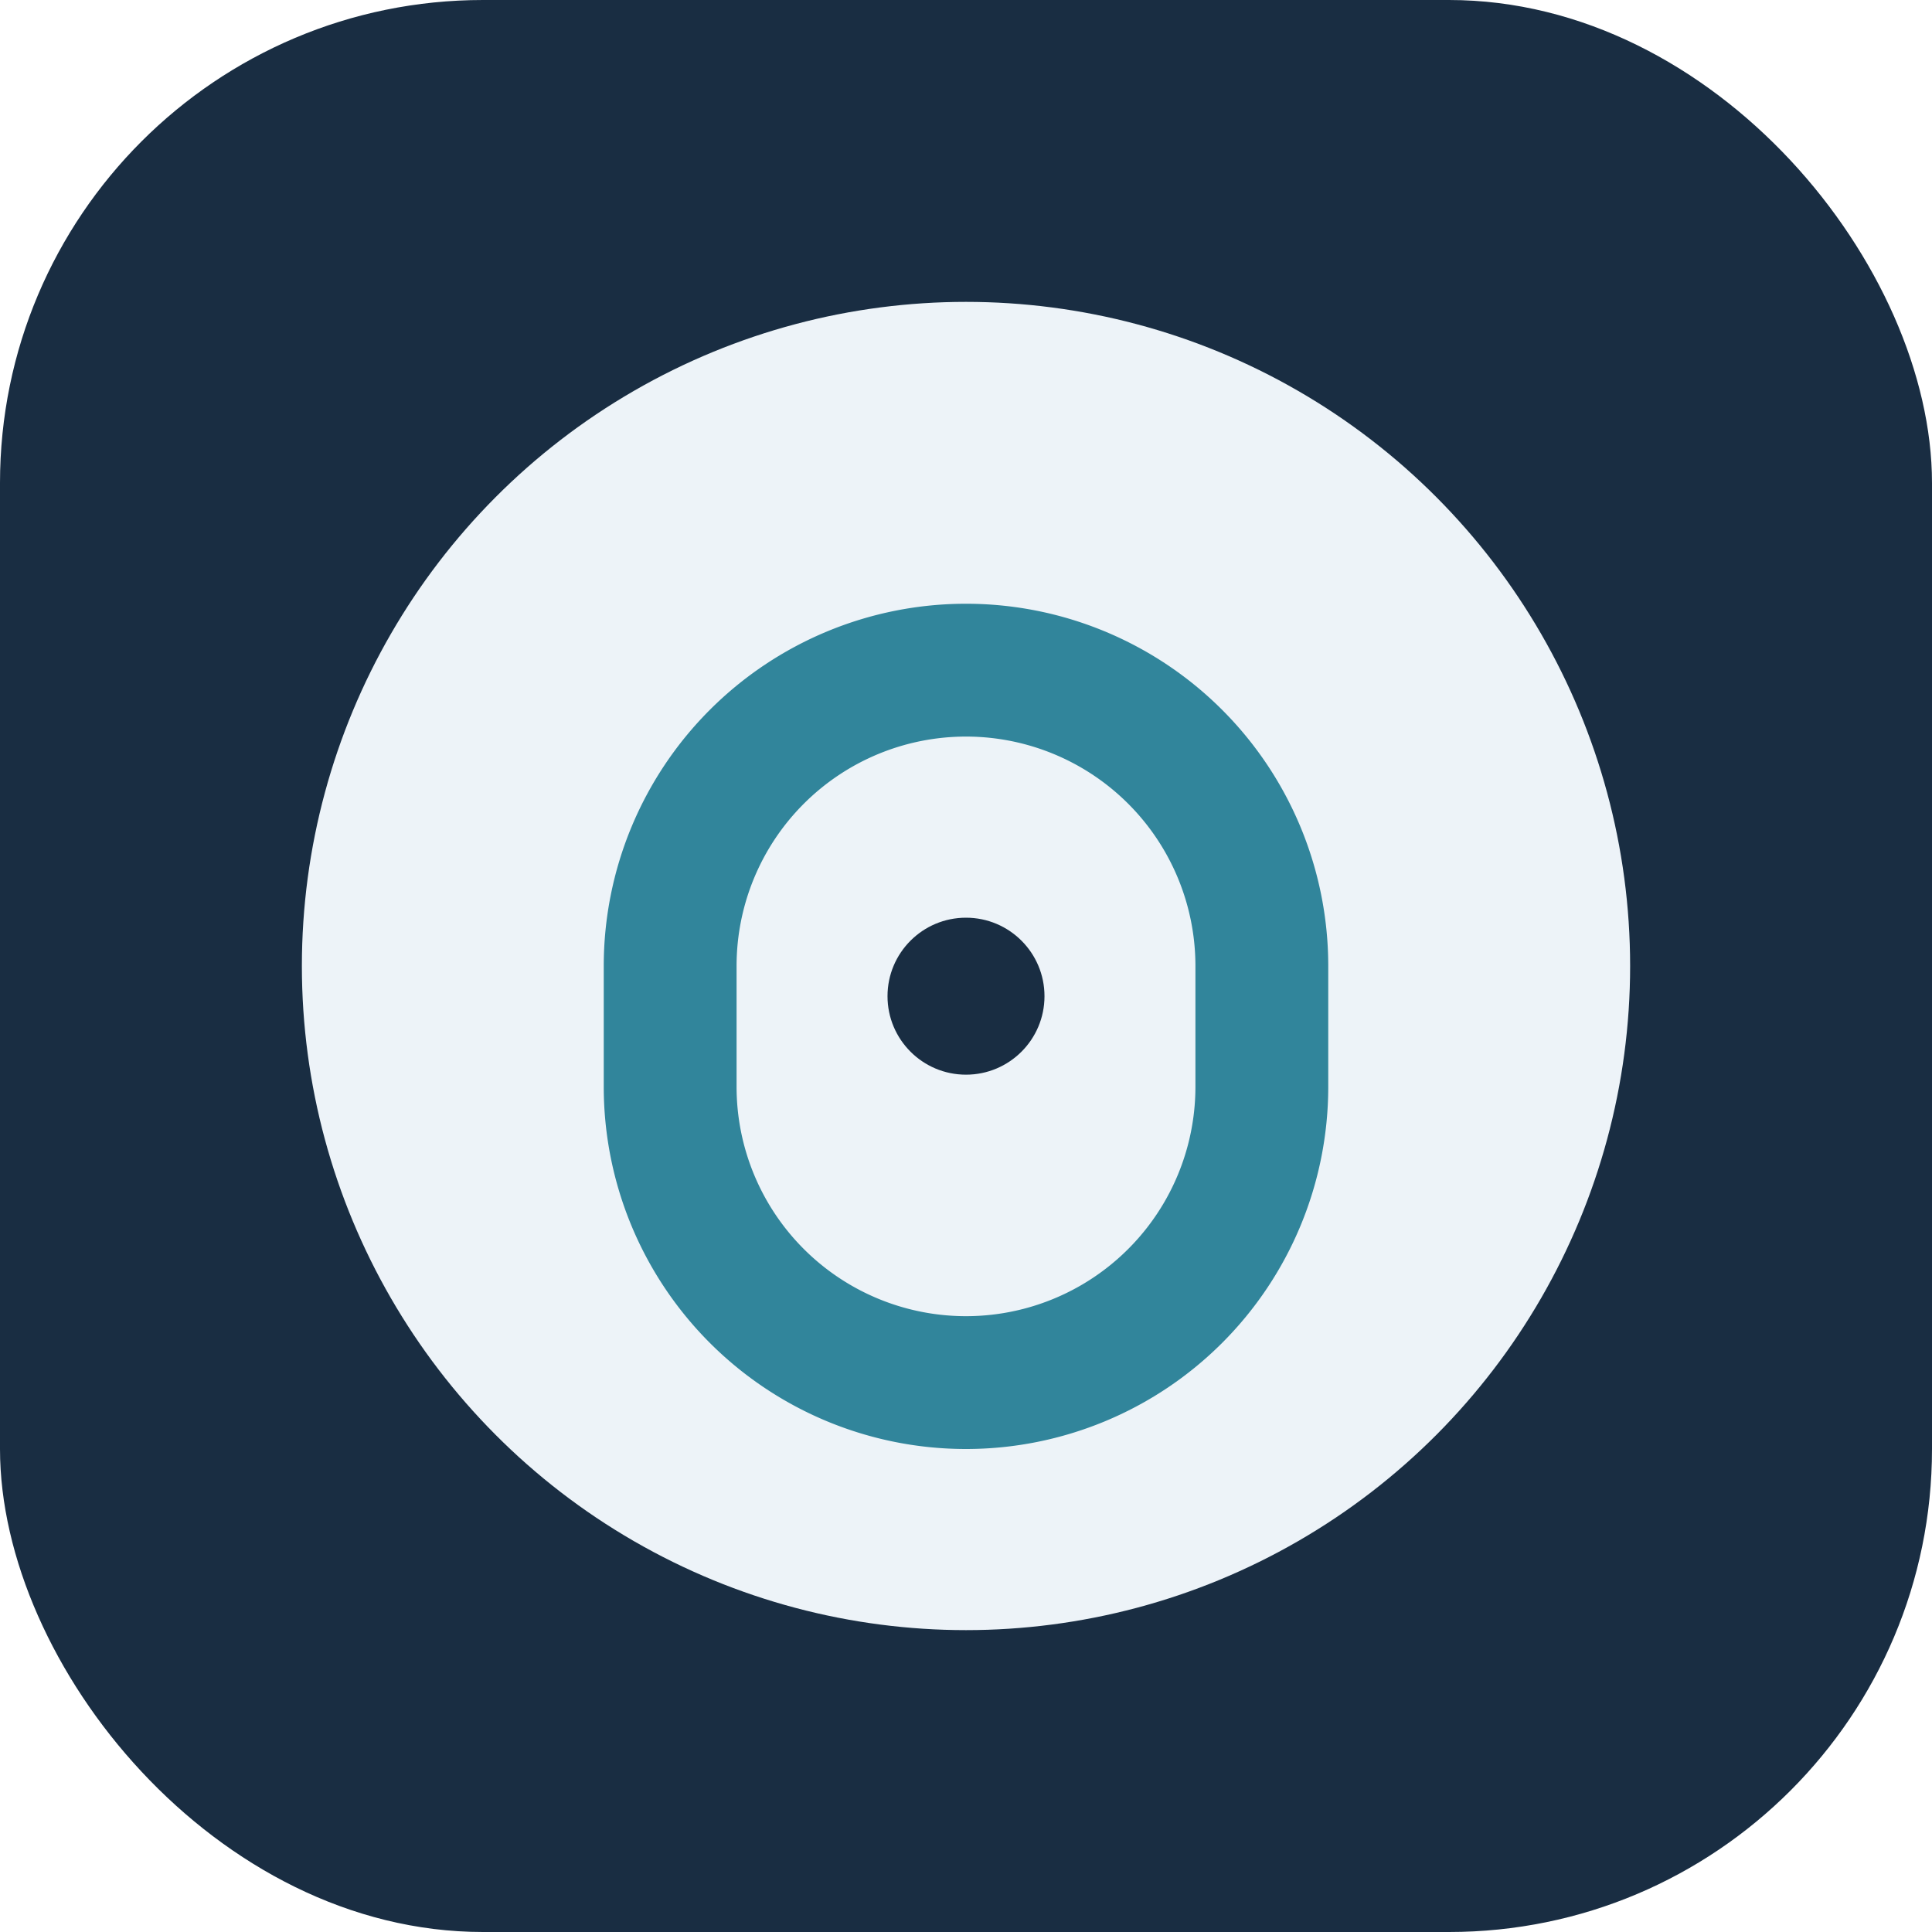 <?xml version="1.0" encoding="UTF-8"?>
<svg xmlns="http://www.w3.org/2000/svg" width="32" height="32" viewBox="0 0 32 32"><rect width="32" height="32" rx="8" fill="#192D42"/><circle cx="16" cy="16" r="11" fill="#EDF3F8"/><path d="M16 10a6 6 0 0 1 6 6v2a6 6 0 0 1-12 0v-2a6 6 0 0 1 6-6zm0 2.2a3.8 3.8 0 0 0-3.8 3.8v2A3.8 3.8 0 0 0 16 21.8a3.8 3.8 0 0 0 3.8-3.8v-2A3.8 3.8 0 0 0 16 12.2z" fill="#31859B"/><circle cx="16" cy="16.5" r="1.3" fill="#192D42"/></svg>